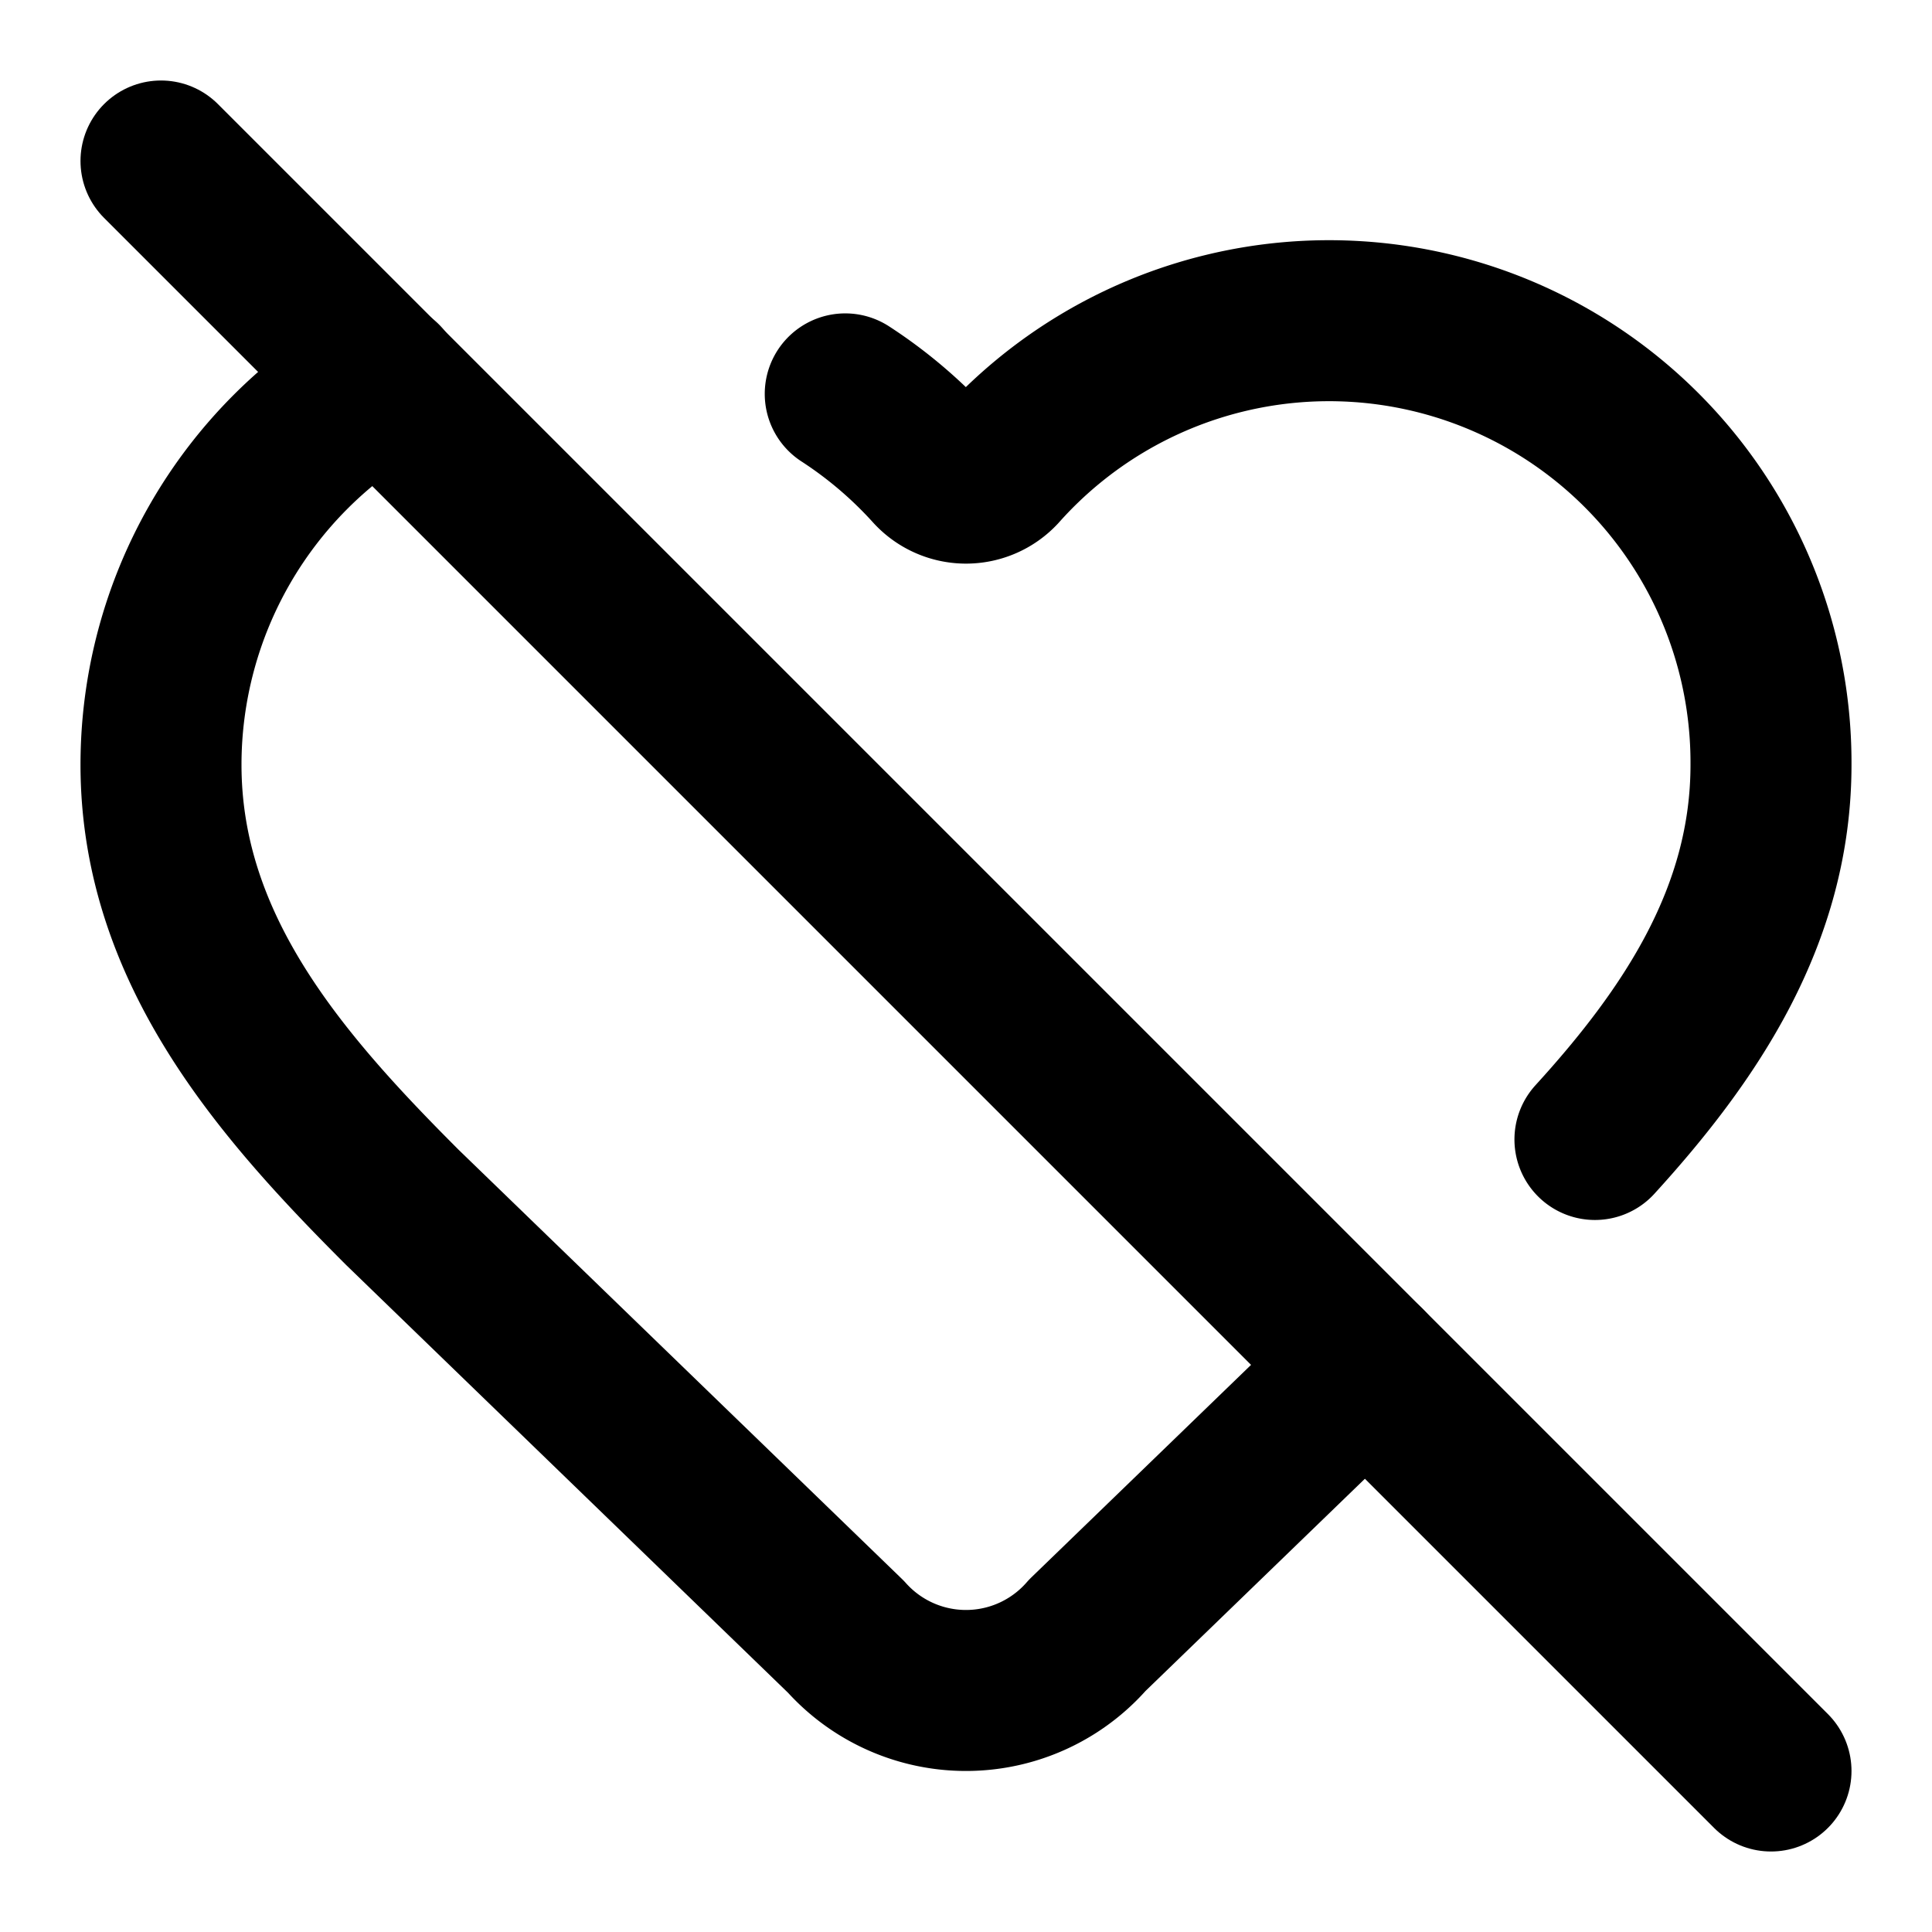 <svg
  xmlns="http://www.w3.org/2000/svg"
  width="24"
  height="24"
  viewBox="0 0 24 24"
  fill="none"
  stroke="currentColor"
  stroke-width="2"
  stroke-linecap="round"
  stroke-linejoin="round"
>
  <path d="M10.5 4.893a5.5 5.5 0 0 1 1.091.931.56.56 0 0 0 .818 0A5.49 5.49 0 0 1 22 9.5c0 1.872-1.002 3.356-2.187 4.655" />
  <path d="m16.967 16.967-3.459 3.346a2 2 0 0 1-3 .019L5 15c-1.5-1.5-3-3.2-3-5.5a5.5 5.5 0 0 1 2.747-4.761" />
  <path d="m2 2 20 20" />
</svg>

